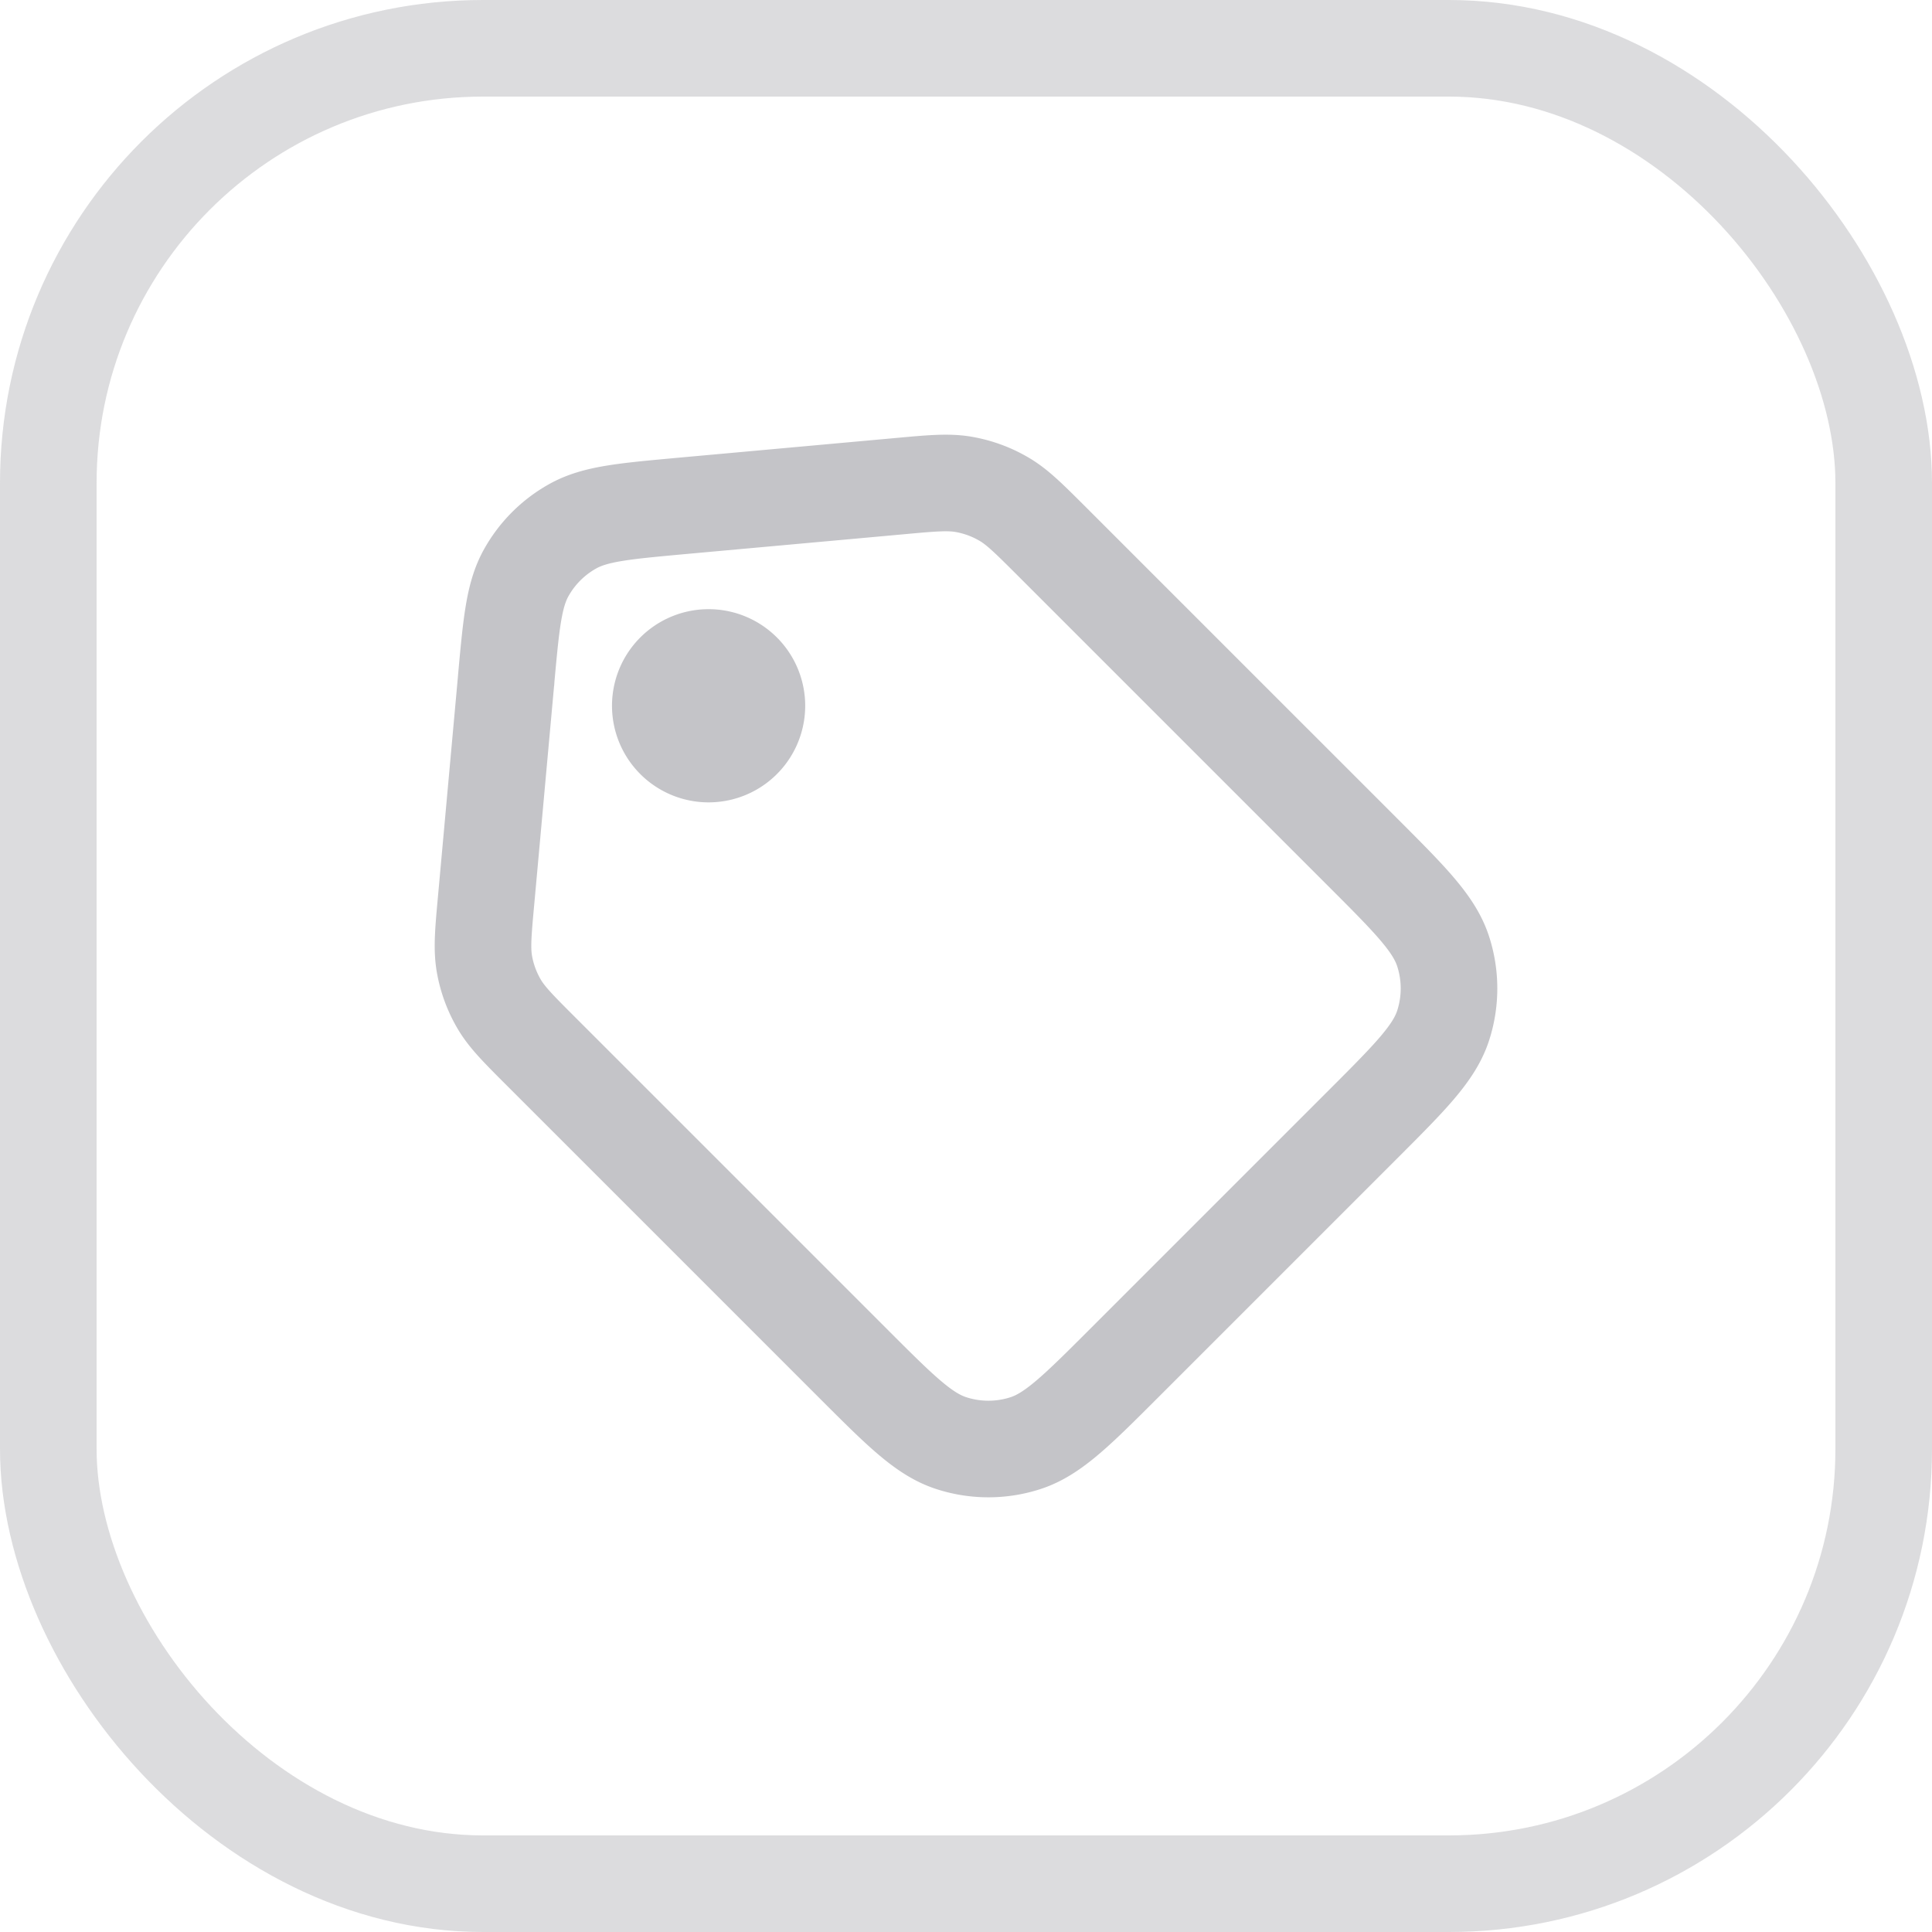 <svg xmlns="http://www.w3.org/2000/svg" fill="none" viewBox="0 0 40 40"><g id="Group 33341"><rect id="Rectangle 3755" width="38" height="38" x="1" y="1" stroke="#C4C4C8" stroke-width="2" opacity=".6" rx="9"/><g id="Group"><g id="Group_2" stroke="#C4C4C8" stroke-linecap="round" stroke-linejoin="round" stroke-width="2"><path id="Vector" d="M10.478 14.085l-.412 4.538c-.062.673-.092 1.01-.037 1.333.05.287.15.563.296.816.163.284.405.525.886 1.006l6.446 6.446c.98.98 1.469 1.47 2.037 1.654.5.163 1.04.163 1.54 0 .568-.185 1.063-.678 2.049-1.664l4.932-4.932c.986-.986 1.478-1.48 1.663-2.047a2.49 2.49 0 000-1.54c-.185-.569-.677-1.062-1.663-2.048l-6.43-6.43c-.486-.485-.727-.727-1.013-.891a2.491 2.491 0 00-.817-.297c-.323-.056-.666-.025-1.35.038l-4.52.41c-1.176.108-1.765.161-2.226.418a2.49 2.49 0 00-.965.965c-.255.458-.309 1.043-.415 2.208v.017z"/><path id="Vector_2" d="M15.348 15.348a1 1 0 10-1.413-1.413 1 1 0 001.413 1.413z"/></g></g></g></svg>